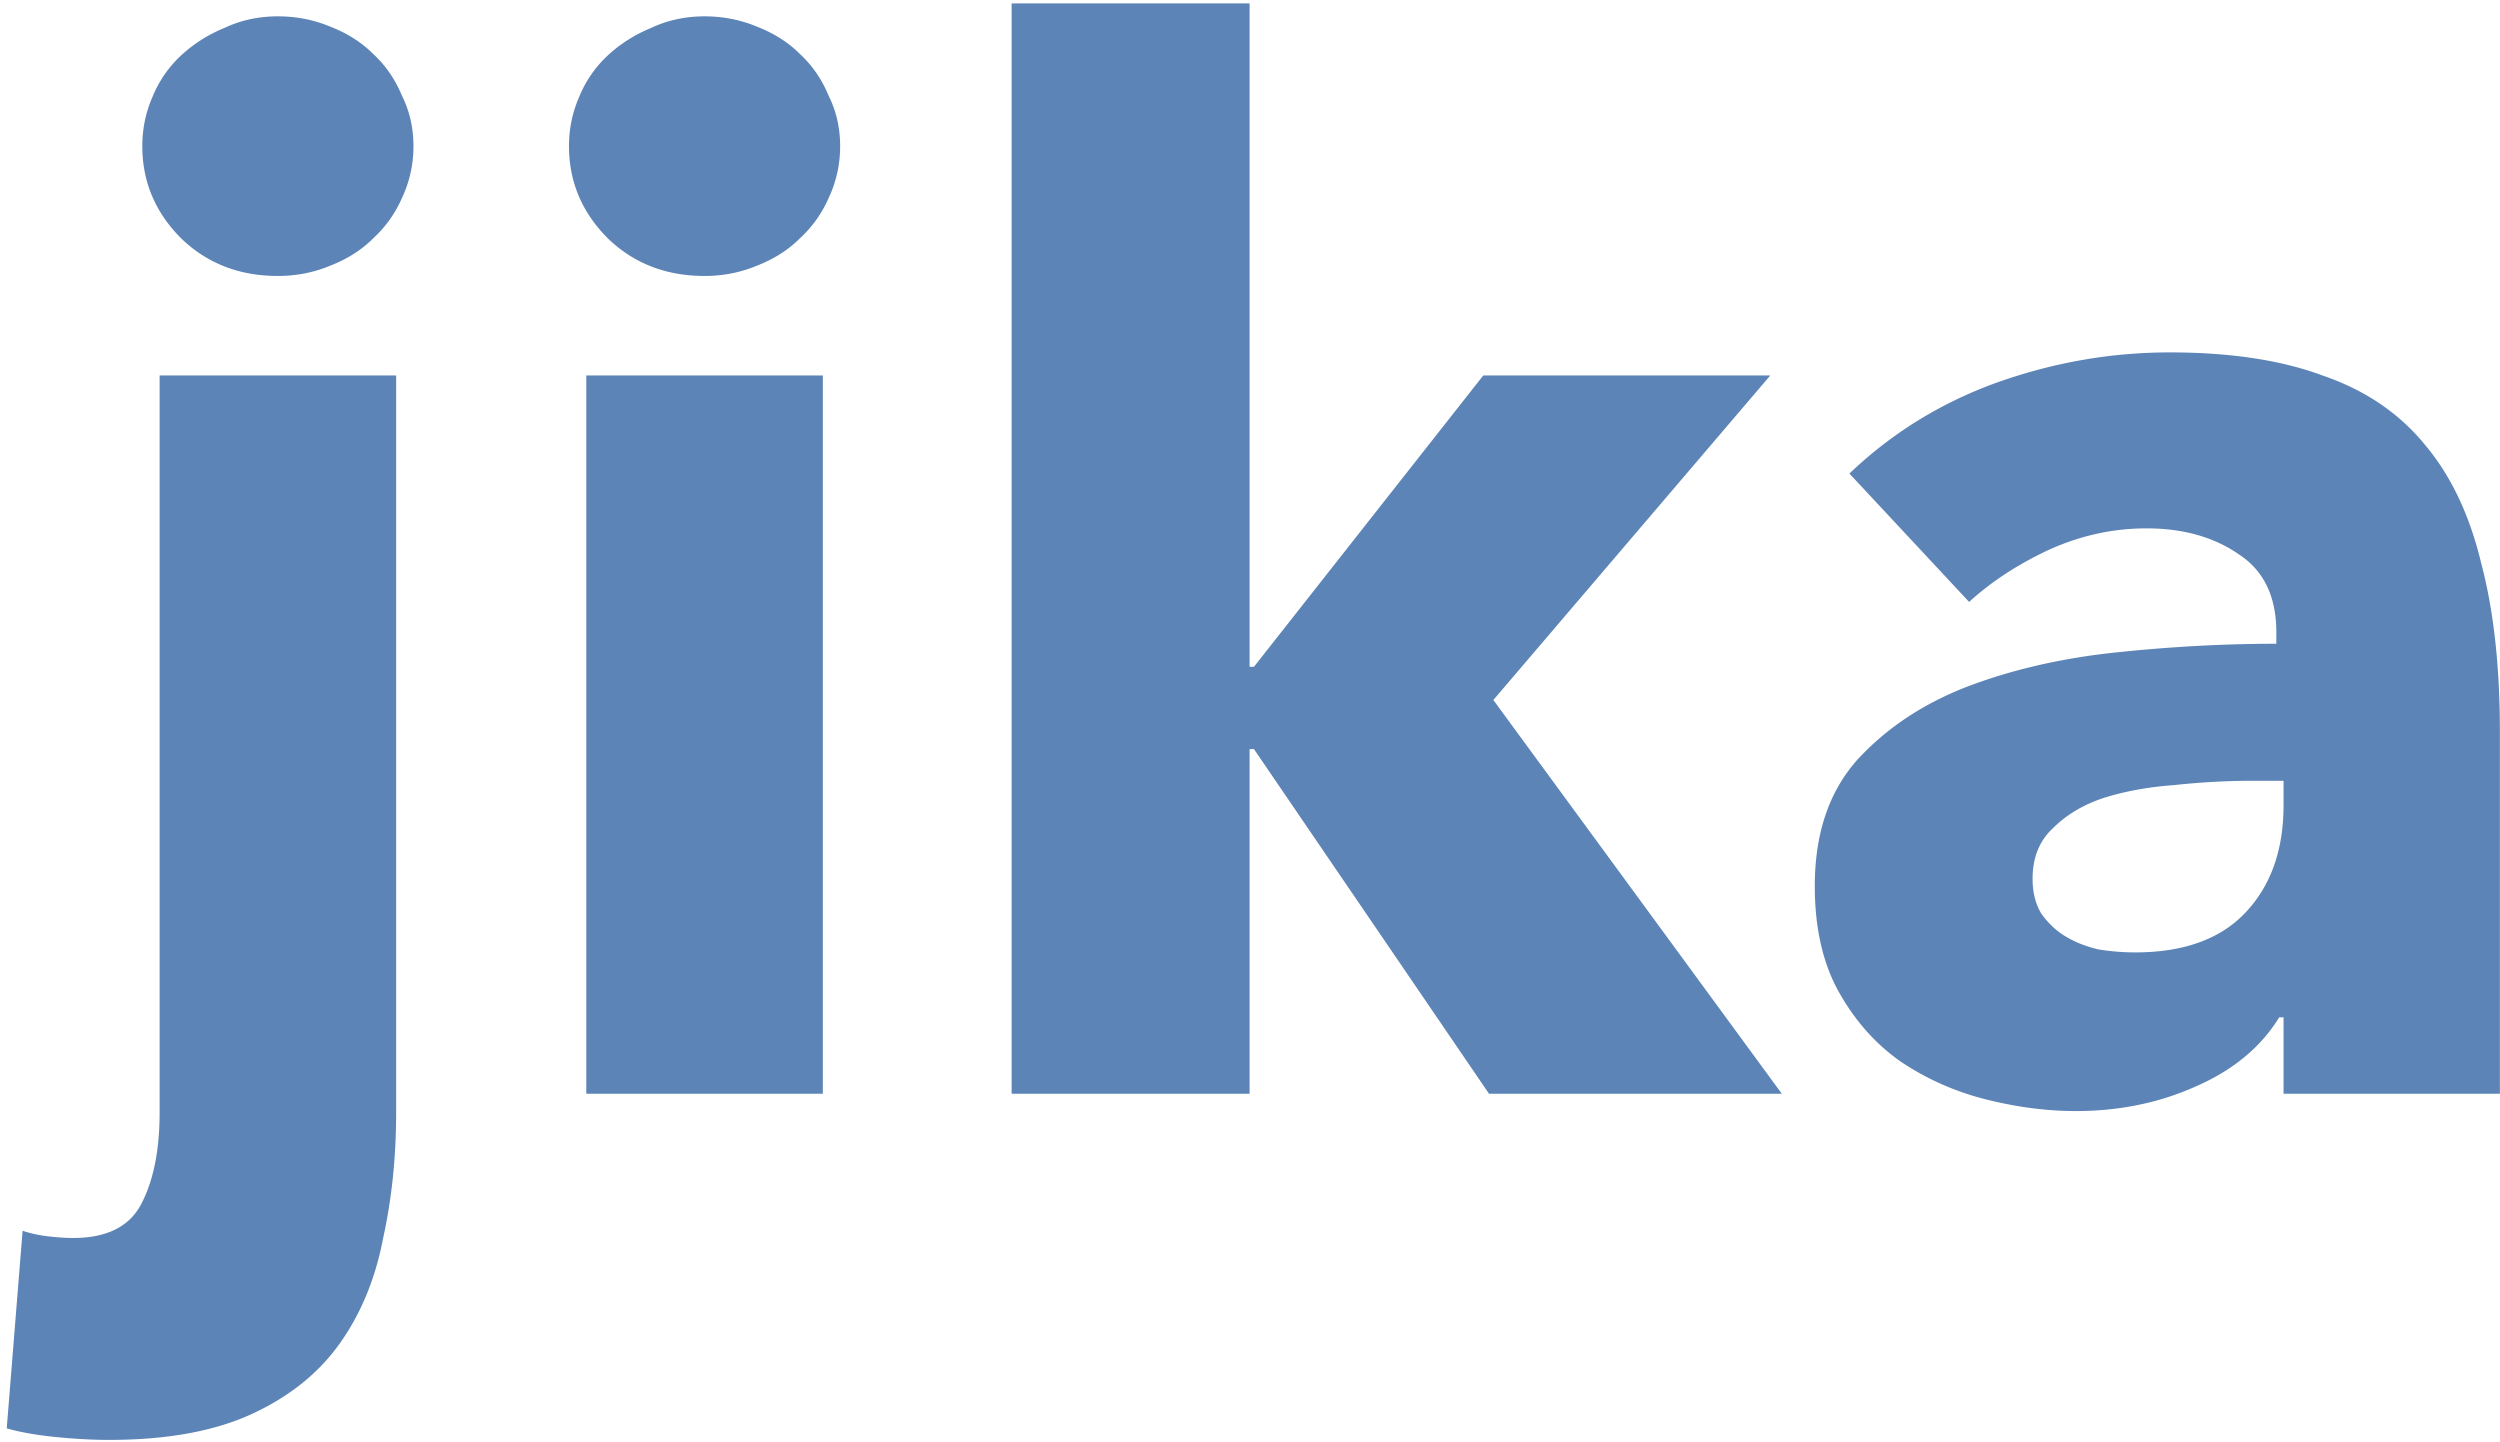 <svg xmlns="http://www.w3.org/2000/svg" width="208" height="120" fill="none" viewBox="0 0 208 120"><path fill="#5C84B7" d="M34.4 12.16c0 1.52-.32 2.96-.96 4.32a9.965 9.965 0 0 1-2.4 3.36c-.96.96-2.16 1.72-3.6 2.28-1.36.56-2.8.84-4.32.84-3.2 0-5.88-1.04-8.04-3.12-2.16-2.16-3.24-4.72-3.24-7.68 0-1.44.28-2.8.84-4.08a9.689 9.689 0 0 1 2.4-3.48c1.04-.96 2.24-1.72 3.6-2.28 1.36-.64 2.84-.96 4.44-.96 1.52 0 2.96.28 4.32.84 1.44.56 2.64 1.32 3.6 2.28 1.04.96 1.84 2.12 2.4 3.48.64 1.28.96 2.68.96 4.2Zm-1.44 80.4c0 3.68-.36 7.16-1.08 10.44-.64 3.36-1.84 6.28-3.6 8.76-1.76 2.48-4.2 4.44-7.32 5.88-3.12 1.44-7.08 2.16-11.88 2.16-1.36 0-2.84-.08-4.44-.24-1.6-.16-2.96-.4-4.08-.72l1.32-16.44c.72.24 1.48.4 2.28.48.72.08 1.36.12 1.92.12 2.88 0 4.8-1 5.76-3 .96-1.92 1.44-4.4 1.44-7.44V31.24h19.68v61.32Zm36.94-80.4c0 1.52-.32 2.96-.96 4.32a9.965 9.965 0 0 1-2.4 3.36c-.96.96-2.16 1.72-3.6 2.28-1.36.56-2.8.84-4.32.84-3.2 0-5.88-1.04-8.04-3.12-2.16-2.16-3.24-4.72-3.24-7.68 0-1.44.28-2.8.84-4.08a9.689 9.689 0 0 1 2.4-3.48c1.04-.96 2.24-1.72 3.6-2.28 1.36-.64 2.84-.96 4.44-.96 1.52 0 2.96.28 4.32.84 1.44.56 2.64 1.32 3.6 2.28 1.04.96 1.84 2.12 2.4 3.48.64 1.28.96 2.68.96 4.2ZM48.78 91V31.24h19.68V91H48.78Zm99.467 0h-24.36l-19.56-28.68h-.36V91h-19.8V.28h19.8v55.2h.36l19.08-24.24h23.88l-23.04 27 24 32.76Zm41.744-26.04h-2.52c-2.16 0-4.36.12-6.6.36-2.16.16-4.12.52-5.88 1.08-1.68.56-3.08 1.4-4.2 2.52-1.12 1.04-1.68 2.44-1.68 4.2 0 1.12.24 2.08.72 2.88.56.8 1.24 1.44 2.04 1.92s1.72.84 2.76 1.08c1.04.16 2.04.24 3 .24 4 0 7.04-1.08 9.12-3.24 2.16-2.24 3.24-5.24 3.24-9v-2.04Zm-36.12-25.56c3.52-3.36 7.6-5.88 12.24-7.56 4.72-1.68 9.52-2.52 14.4-2.52 5.04 0 9.28.64 12.72 1.92 3.52 1.2 6.36 3.12 8.52 5.76 2.16 2.56 3.72 5.84 4.68 9.84 1.04 3.92 1.56 8.6 1.56 14.04V91h-18v-6.36h-.36c-1.52 2.48-3.84 4.4-6.96 5.76-3.04 1.36-6.36 2.04-9.96 2.04-2.4 0-4.88-.32-7.44-.96-2.56-.64-4.92-1.68-7.08-3.12-2.08-1.44-3.8-3.36-5.16-5.76-1.36-2.4-2.04-5.36-2.04-8.88 0-4.32 1.16-7.8 3.48-10.44 2.4-2.64 5.44-4.68 9.12-6.12 3.76-1.44 7.92-2.4 12.48-2.88 4.56-.48 9-.72 13.32-.72v-.96c0-2.96-1.04-5.12-3.12-6.48-2.08-1.44-4.64-2.16-7.68-2.16-2.8 0-5.52.6-8.16 1.8-2.56 1.2-4.76 2.64-6.6 4.32l-9.96-10.68Z"/></svg>
